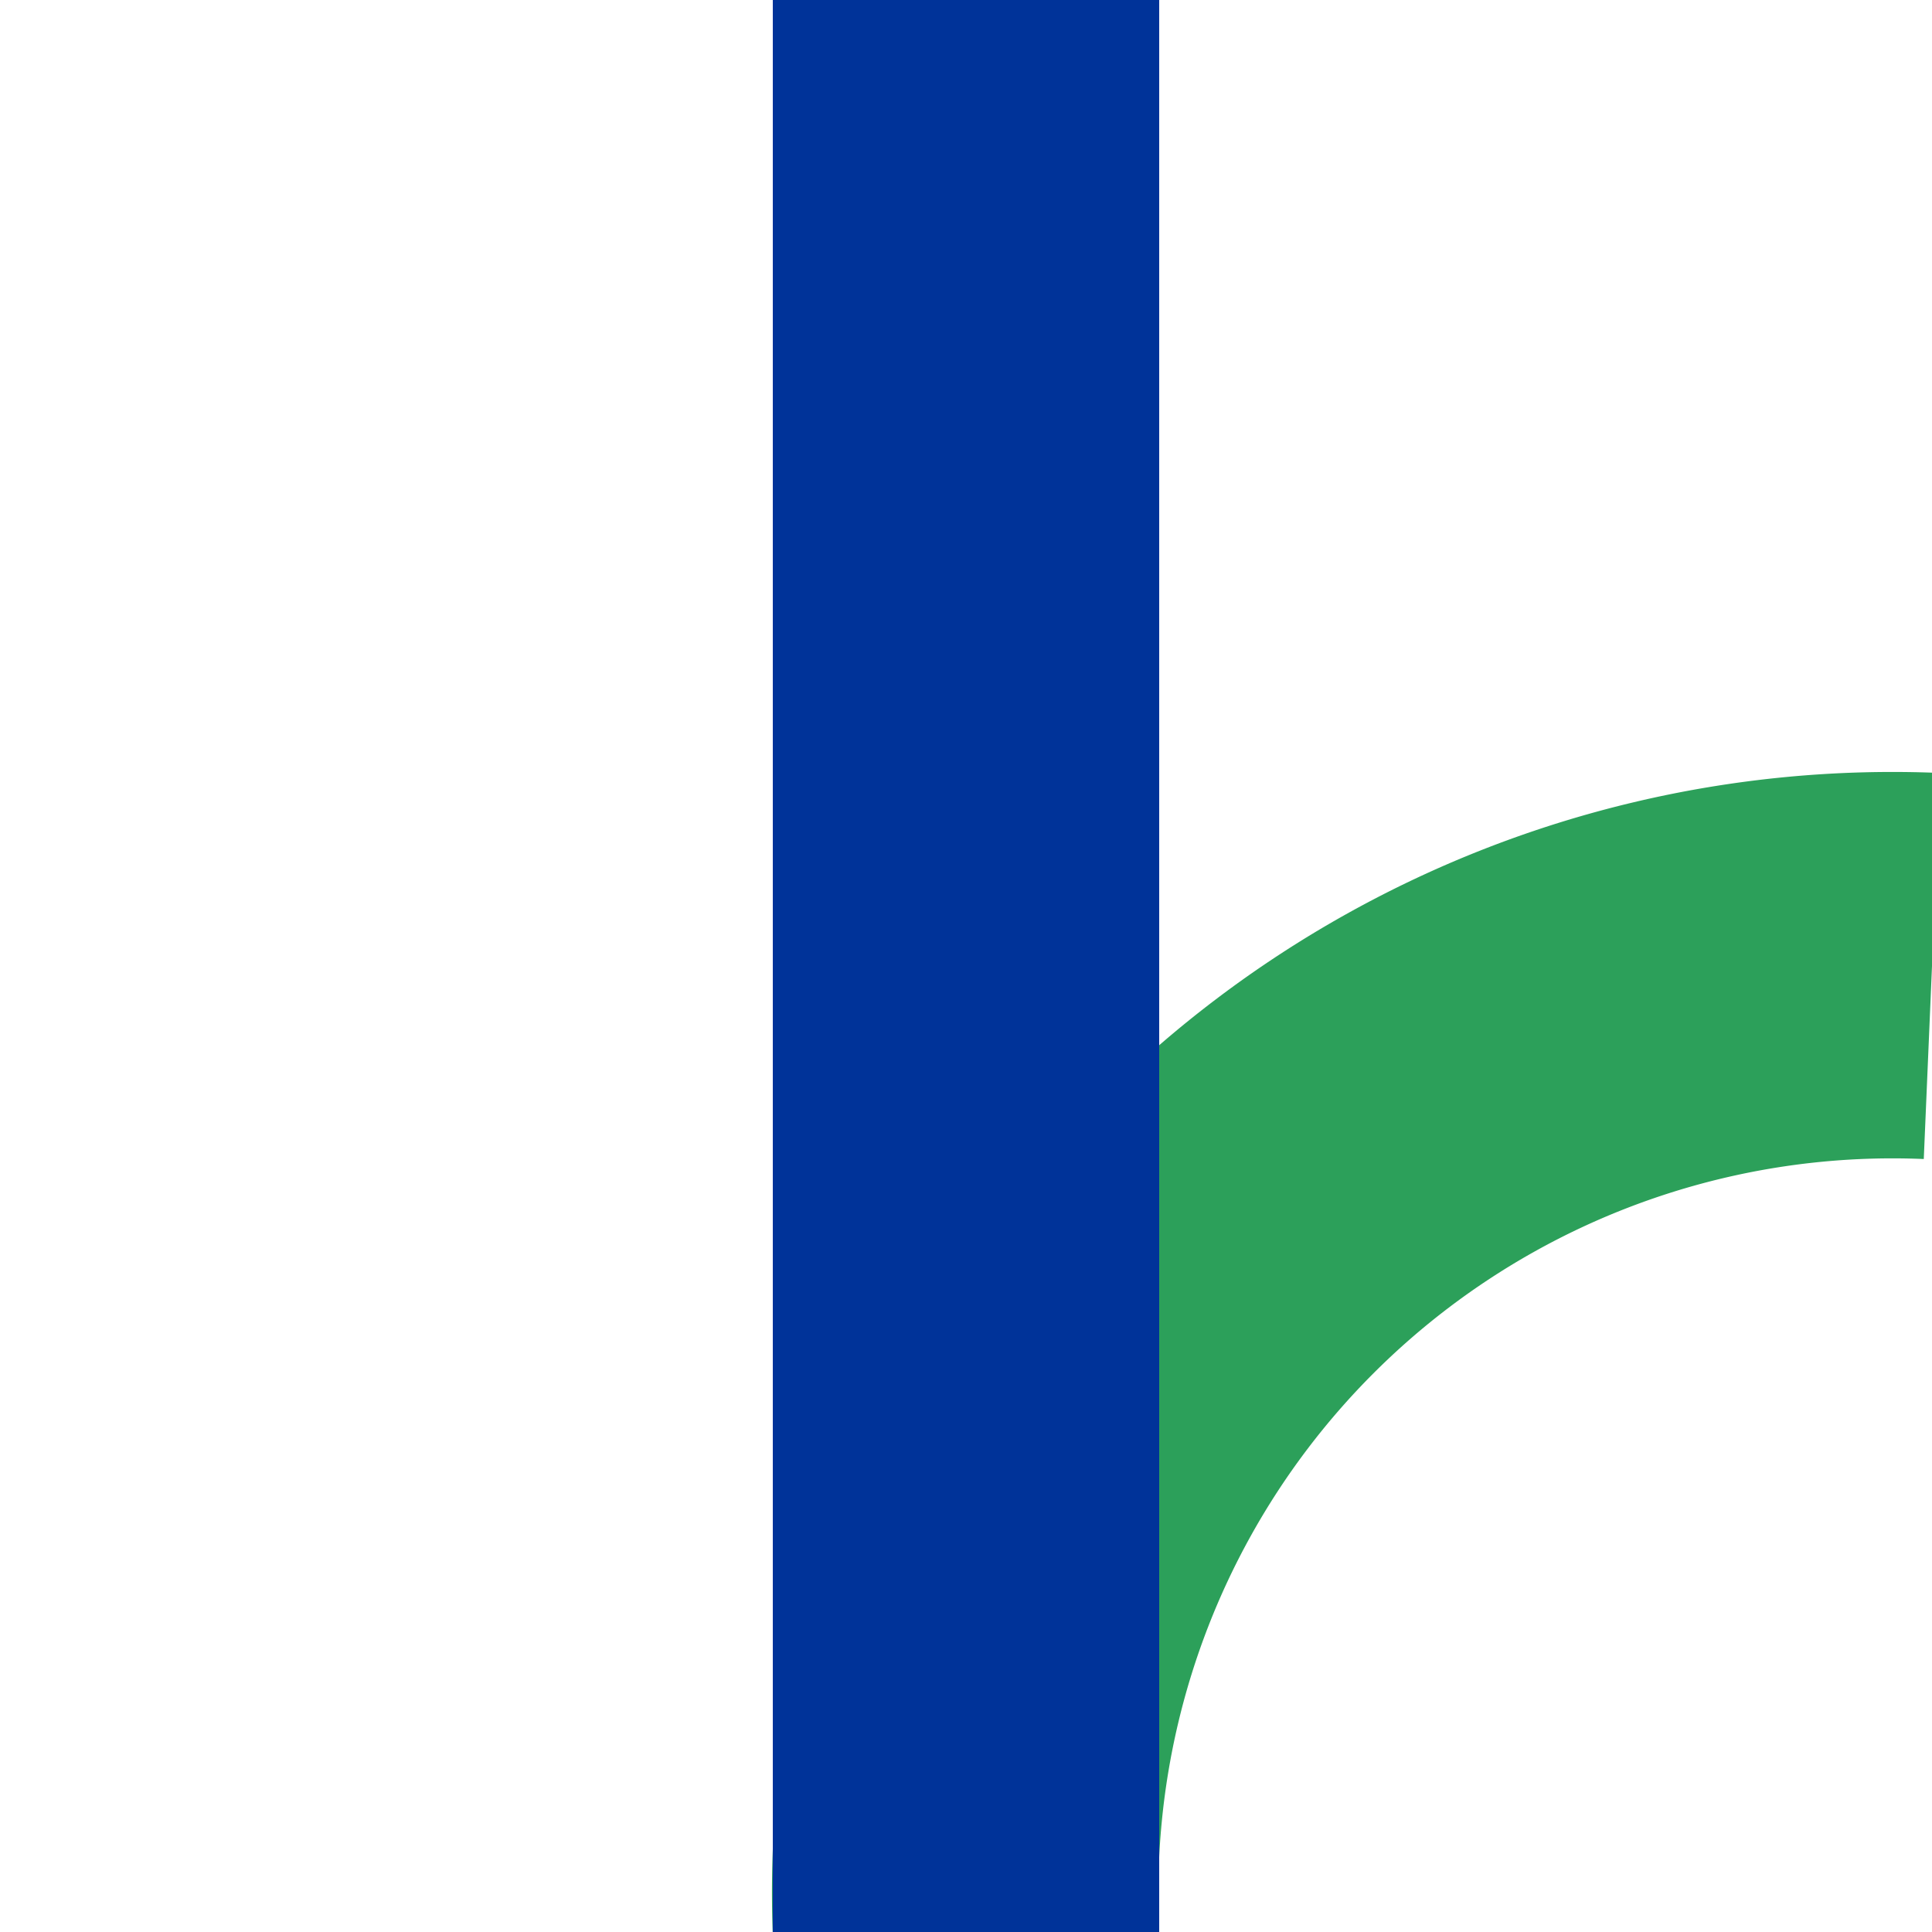 <?xml version="1.0" encoding="UTF-8" standalone="no"?>
<!DOCTYPE svg PUBLIC "-//W3C//DTD SVG 1.1//EN" "http://www.w3.org/Graphics/SVG/1.1/DTD/svg11.dtd">
<!-- Created by Bob Evens for Wikipedia -->
<svg xmlns="http://www.w3.org/2000/svg" width="500" height="500" viewBox="0 0 500 500">
<title>
 BS: Unwatered junction
</title>
 <defs>
  <style type="text/css">
    .ublue {fill:#003399}
    .uwhite {fill:#FFFFFF} 
    .ulblue {fill:#6281c0}  
    .ugreen {fill:#2ca05a} 
  </style>
 </defs> 
 <g>
  <path id="branch" fill="none" style="stroke:#2ca05a; stroke-width:100" d="M250,500 a240,240 90 0,1 250,-250" />
  <rect id="canal"  class="ublue" x="200" y="0" width="100" height="500" />
 </g>
</svg>

